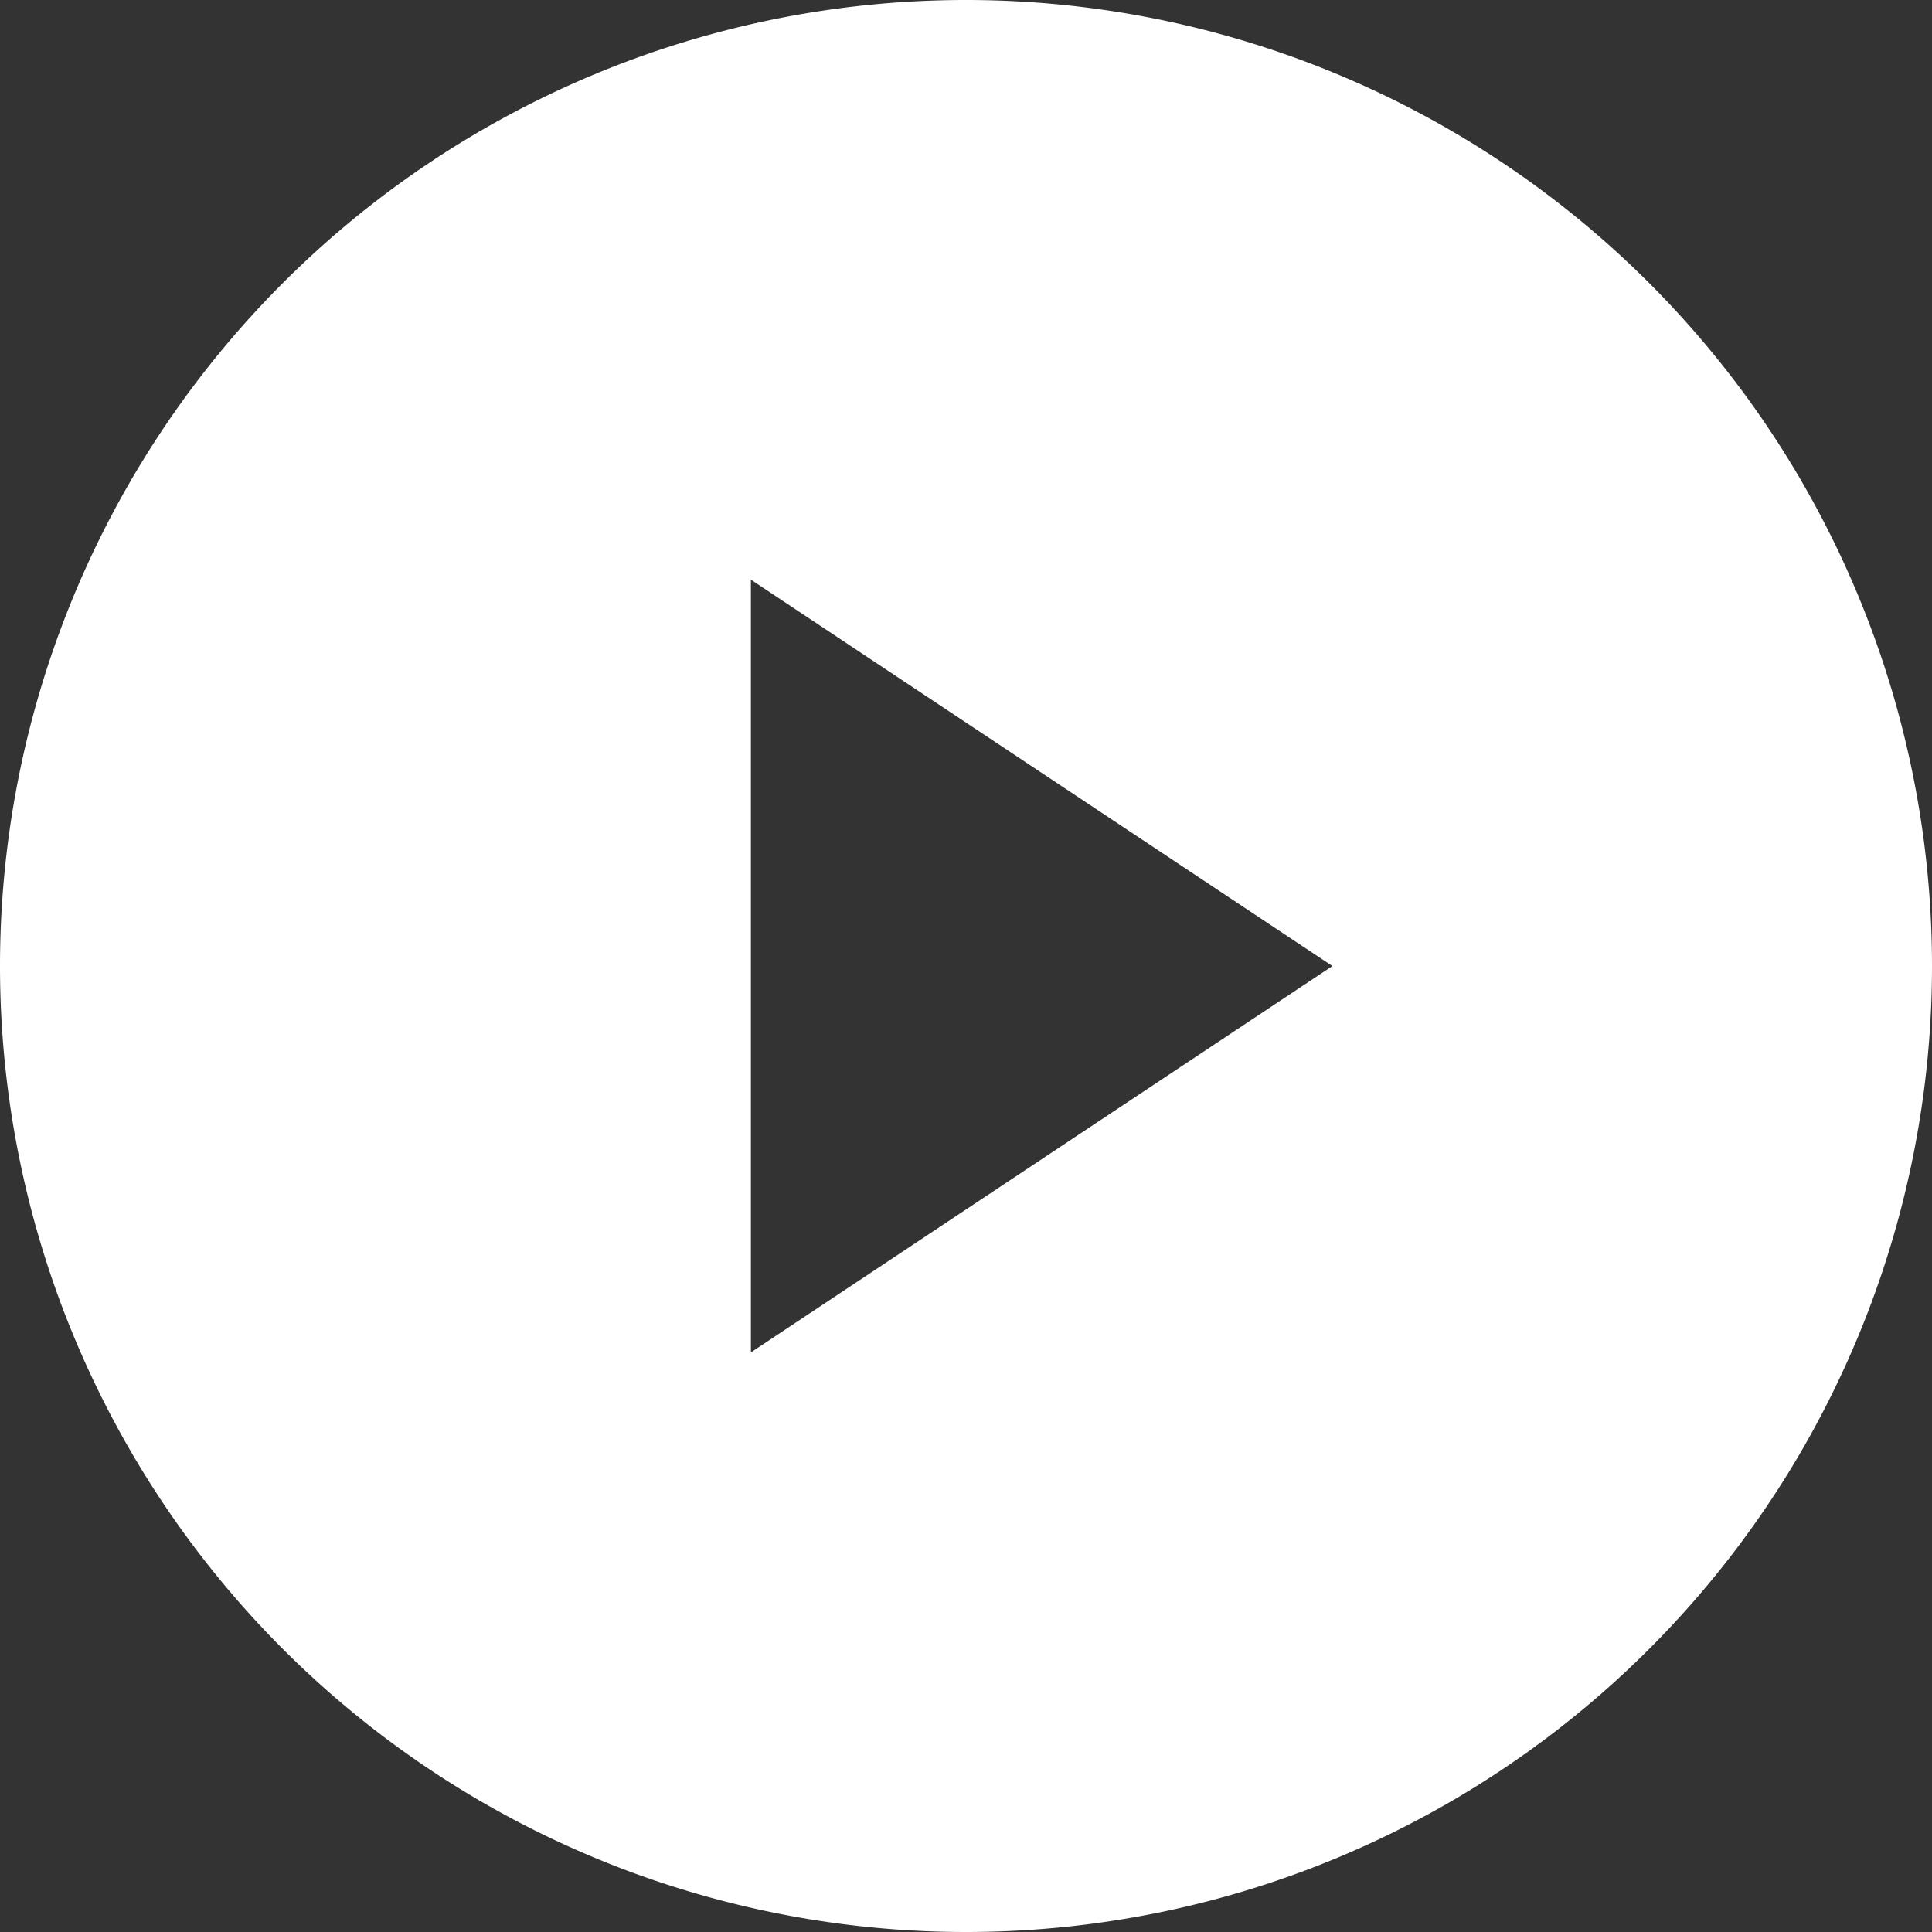 <svg xmlns="http://www.w3.org/2000/svg" width="120" height="120" viewBox="0 0 120 120">
  <rect x="0" y="0" width="120" height="120" fill="#333333" stroke="none"/>
  <path id="Path_843" data-name="Path 843" d="M-127.758,2.015a60,60,0,0,0-60,60,60,60,0,0,0,60,60,60,60,0,0,0,60-60A60,60,0,0,0-127.758,2.015Zm-13.361,84V38.018l36.119,24Z" transform="translate(187.758 -2.015)" fill="#fff"/>
</svg>
